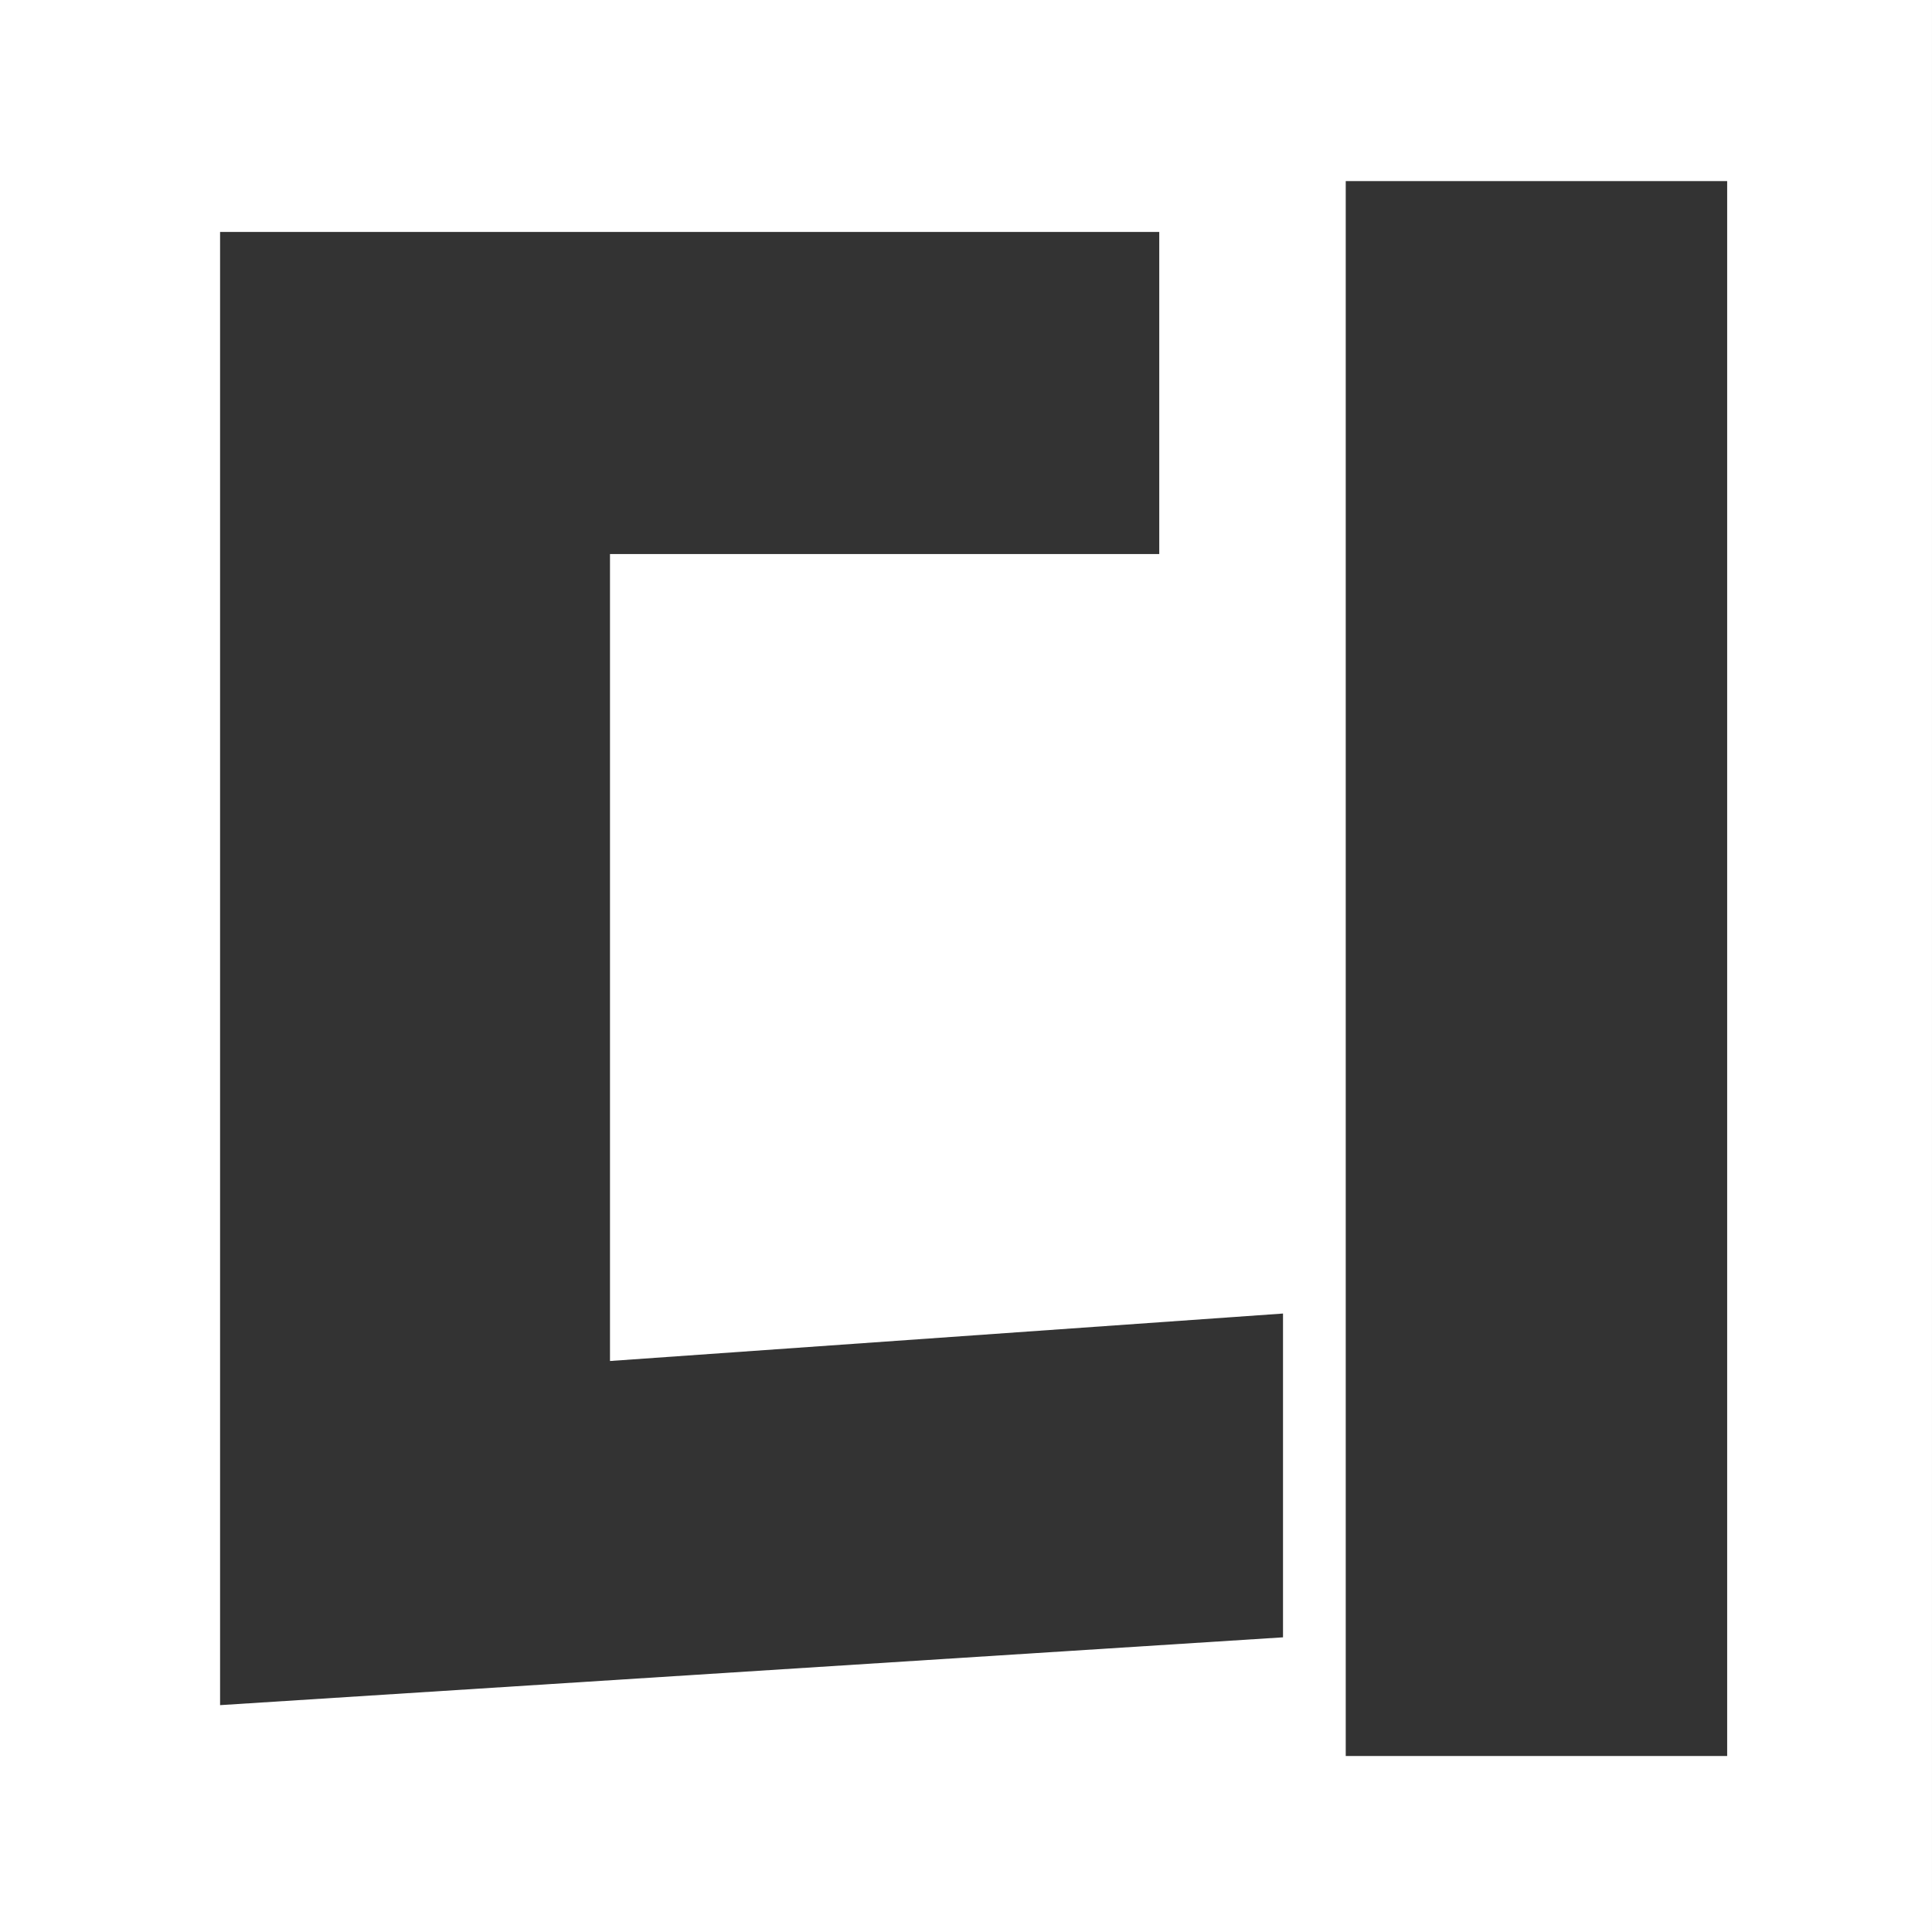 <svg id="레이어_1" data-name="레이어 1" xmlns="http://www.w3.org/2000/svg" viewBox="0 0 196.019 196.019"><rect x="0" y="0" width="196.019" height="196.019" fill="#333333" stroke="none"/><defs><style>.cls-1{fill:#fff;}</style></defs><title>title_2</title><path class="cls-1" d="M175.237,178.162h-38.7V18.374h38.7Zm-45.064-12.04-107.844,6.88V23.534h95.288v32.68H61.889v81.872l68.284-4.816ZM196.018,0H0v196.018h196.018Z"/></svg>